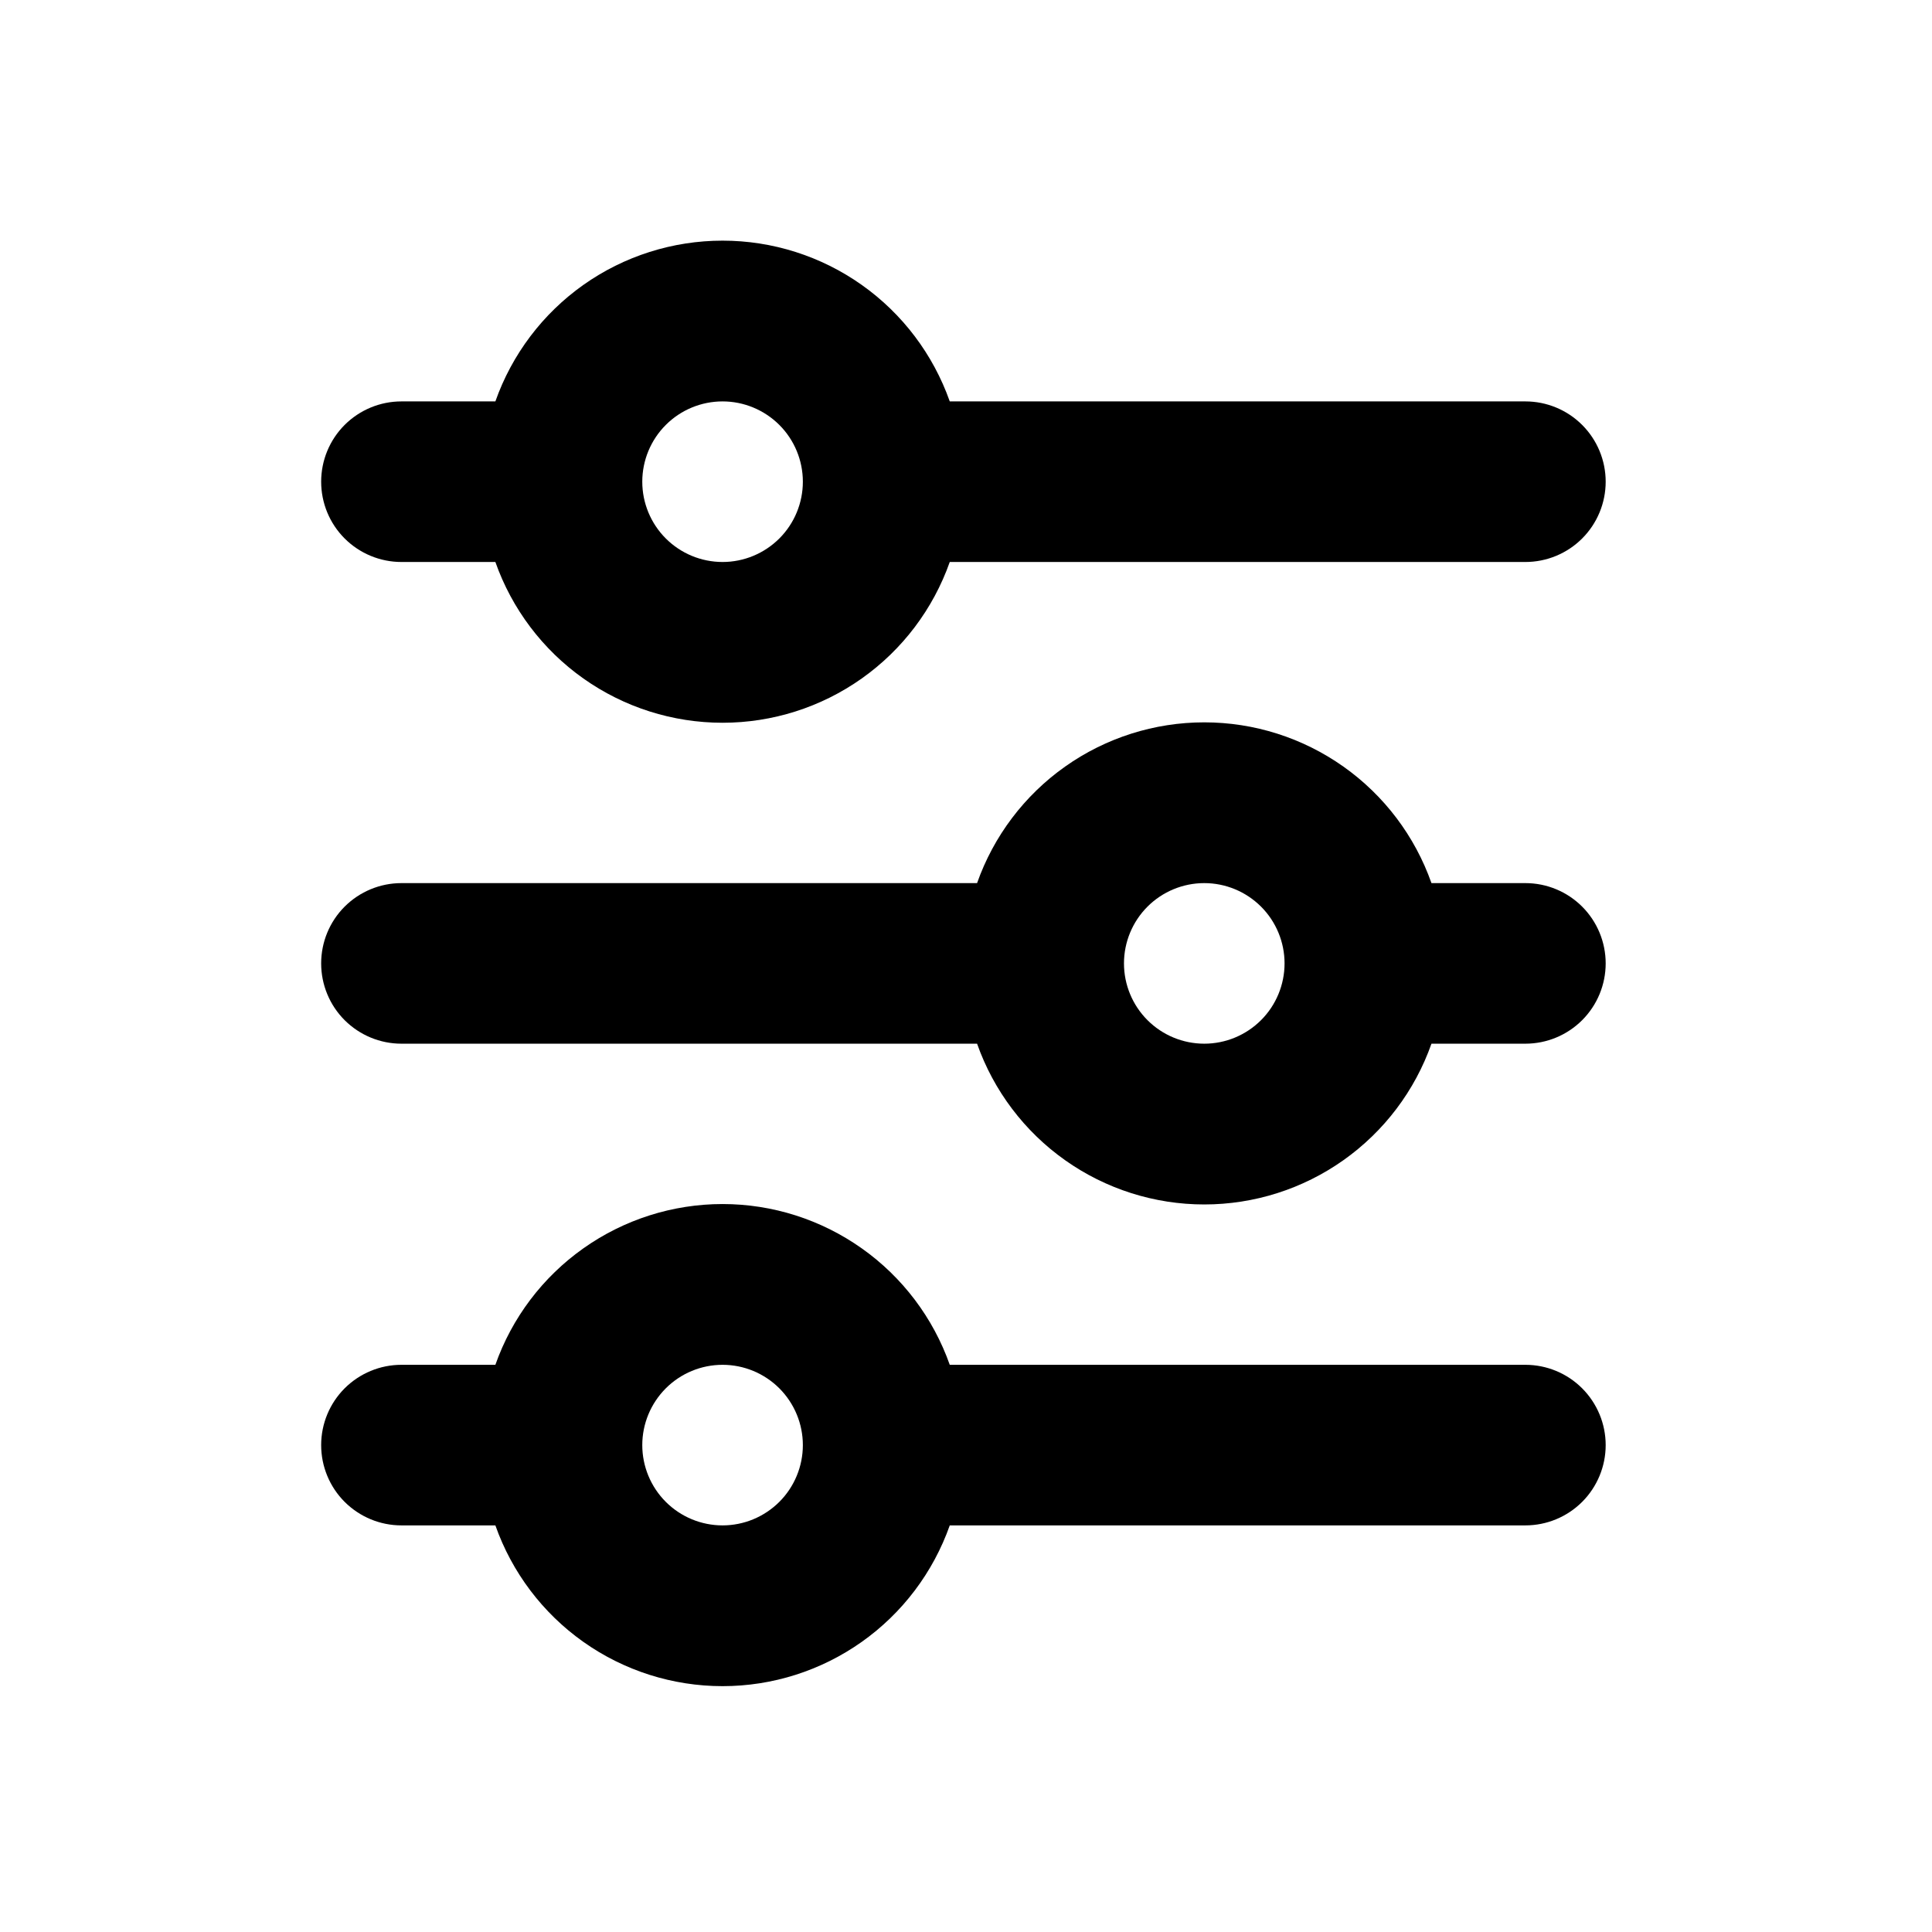 <svg width="52" height="52" viewBox="0 0 52 52" fill="none" xmlns="http://www.w3.org/2000/svg">
<path d="M19.448 10.804C18.875 10.804 18.325 11.032 17.92 11.437C17.515 11.842 17.287 12.392 17.287 12.965C17.287 13.538 17.515 14.088 17.92 14.493C18.325 14.898 18.875 15.126 19.448 15.126C20.021 15.126 20.57 14.898 20.976 14.493C21.381 14.088 21.609 13.538 21.609 12.965C21.609 12.392 21.381 11.842 20.976 11.437C20.57 11.032 20.021 10.804 19.448 10.804ZM13.333 10.804C13.779 9.539 14.607 8.443 15.702 7.668C16.797 6.893 18.106 6.477 19.448 6.477C20.79 6.477 22.098 6.893 23.193 7.668C24.289 8.443 25.116 9.539 25.563 10.804H41.056C41.629 10.804 42.179 11.032 42.584 11.437C42.989 11.842 43.217 12.392 43.217 12.965C43.217 13.538 42.989 14.088 42.584 14.493C42.179 14.898 41.629 15.126 41.056 15.126H25.563C25.116 16.391 24.289 17.487 23.193 18.262C22.098 19.037 20.79 19.453 19.448 19.453C18.106 19.453 16.797 19.037 15.702 18.262C14.607 17.487 13.779 16.391 13.333 15.126H10.804C10.231 15.126 9.682 14.898 9.276 14.493C8.871 14.088 8.644 13.538 8.644 12.965C8.644 12.392 8.871 11.842 9.276 11.437C9.682 11.032 10.231 10.804 10.804 10.804H13.333ZM32.413 23.769C31.84 23.769 31.29 23.997 30.885 24.402C30.48 24.807 30.252 25.357 30.252 25.93C30.252 26.503 30.48 27.053 30.885 27.458C31.29 27.863 31.84 28.091 32.413 28.091C32.986 28.091 33.535 27.863 33.941 27.458C34.346 27.053 34.574 26.503 34.574 25.93C34.574 25.357 34.346 24.807 33.941 24.402C33.535 23.997 32.986 23.769 32.413 23.769ZM26.298 23.769C26.744 22.504 27.572 21.408 28.667 20.633C29.762 19.858 31.071 19.442 32.413 19.442C33.755 19.442 35.063 19.858 36.158 20.633C37.254 21.408 38.082 22.504 38.528 23.769H41.056C41.629 23.769 42.179 23.997 42.584 24.402C42.989 24.807 43.217 25.357 43.217 25.93C43.217 26.503 42.989 27.053 42.584 27.458C42.179 27.863 41.629 28.091 41.056 28.091H38.528C38.082 29.356 37.254 30.452 36.158 31.227C35.063 32.002 33.755 32.418 32.413 32.418C31.071 32.418 29.762 32.002 28.667 31.227C27.572 30.452 26.744 29.356 26.298 28.091H10.804C10.231 28.091 9.682 27.863 9.276 27.458C8.871 27.053 8.644 26.503 8.644 25.93C8.644 25.357 8.871 24.807 9.276 24.402C9.682 23.997 10.231 23.769 10.804 23.769H26.298ZM19.448 36.734C18.875 36.734 18.325 36.962 17.92 37.367C17.515 37.773 17.287 38.322 17.287 38.895C17.287 39.468 17.515 40.018 17.92 40.423C18.325 40.828 18.875 41.056 19.448 41.056C20.021 41.056 20.57 40.828 20.976 40.423C21.381 40.018 21.609 39.468 21.609 38.895C21.609 38.322 21.381 37.773 20.976 37.367C20.57 36.962 20.021 36.734 19.448 36.734ZM13.333 36.734C13.779 35.469 14.607 34.373 15.702 33.599C16.797 32.824 18.106 32.407 19.448 32.407C20.79 32.407 22.098 32.824 23.193 33.599C24.289 34.373 25.116 35.469 25.563 36.734H41.056C41.629 36.734 42.179 36.962 42.584 37.367C42.989 37.773 43.217 38.322 43.217 38.895C43.217 39.468 42.989 40.018 42.584 40.423C42.179 40.828 41.629 41.056 41.056 41.056H25.563C25.116 42.321 24.289 43.417 23.193 44.192C22.098 44.967 20.79 45.383 19.448 45.383C18.106 45.383 16.797 44.967 15.702 44.192C14.607 43.417 13.779 42.321 13.333 41.056H10.804C10.231 41.056 9.682 40.828 9.276 40.423C8.871 40.018 8.644 39.468 8.644 38.895C8.644 38.322 8.871 37.773 9.276 37.367C9.682 36.962 10.231 36.734 10.804 36.734H13.333Z" fill="black"/>
</svg>
